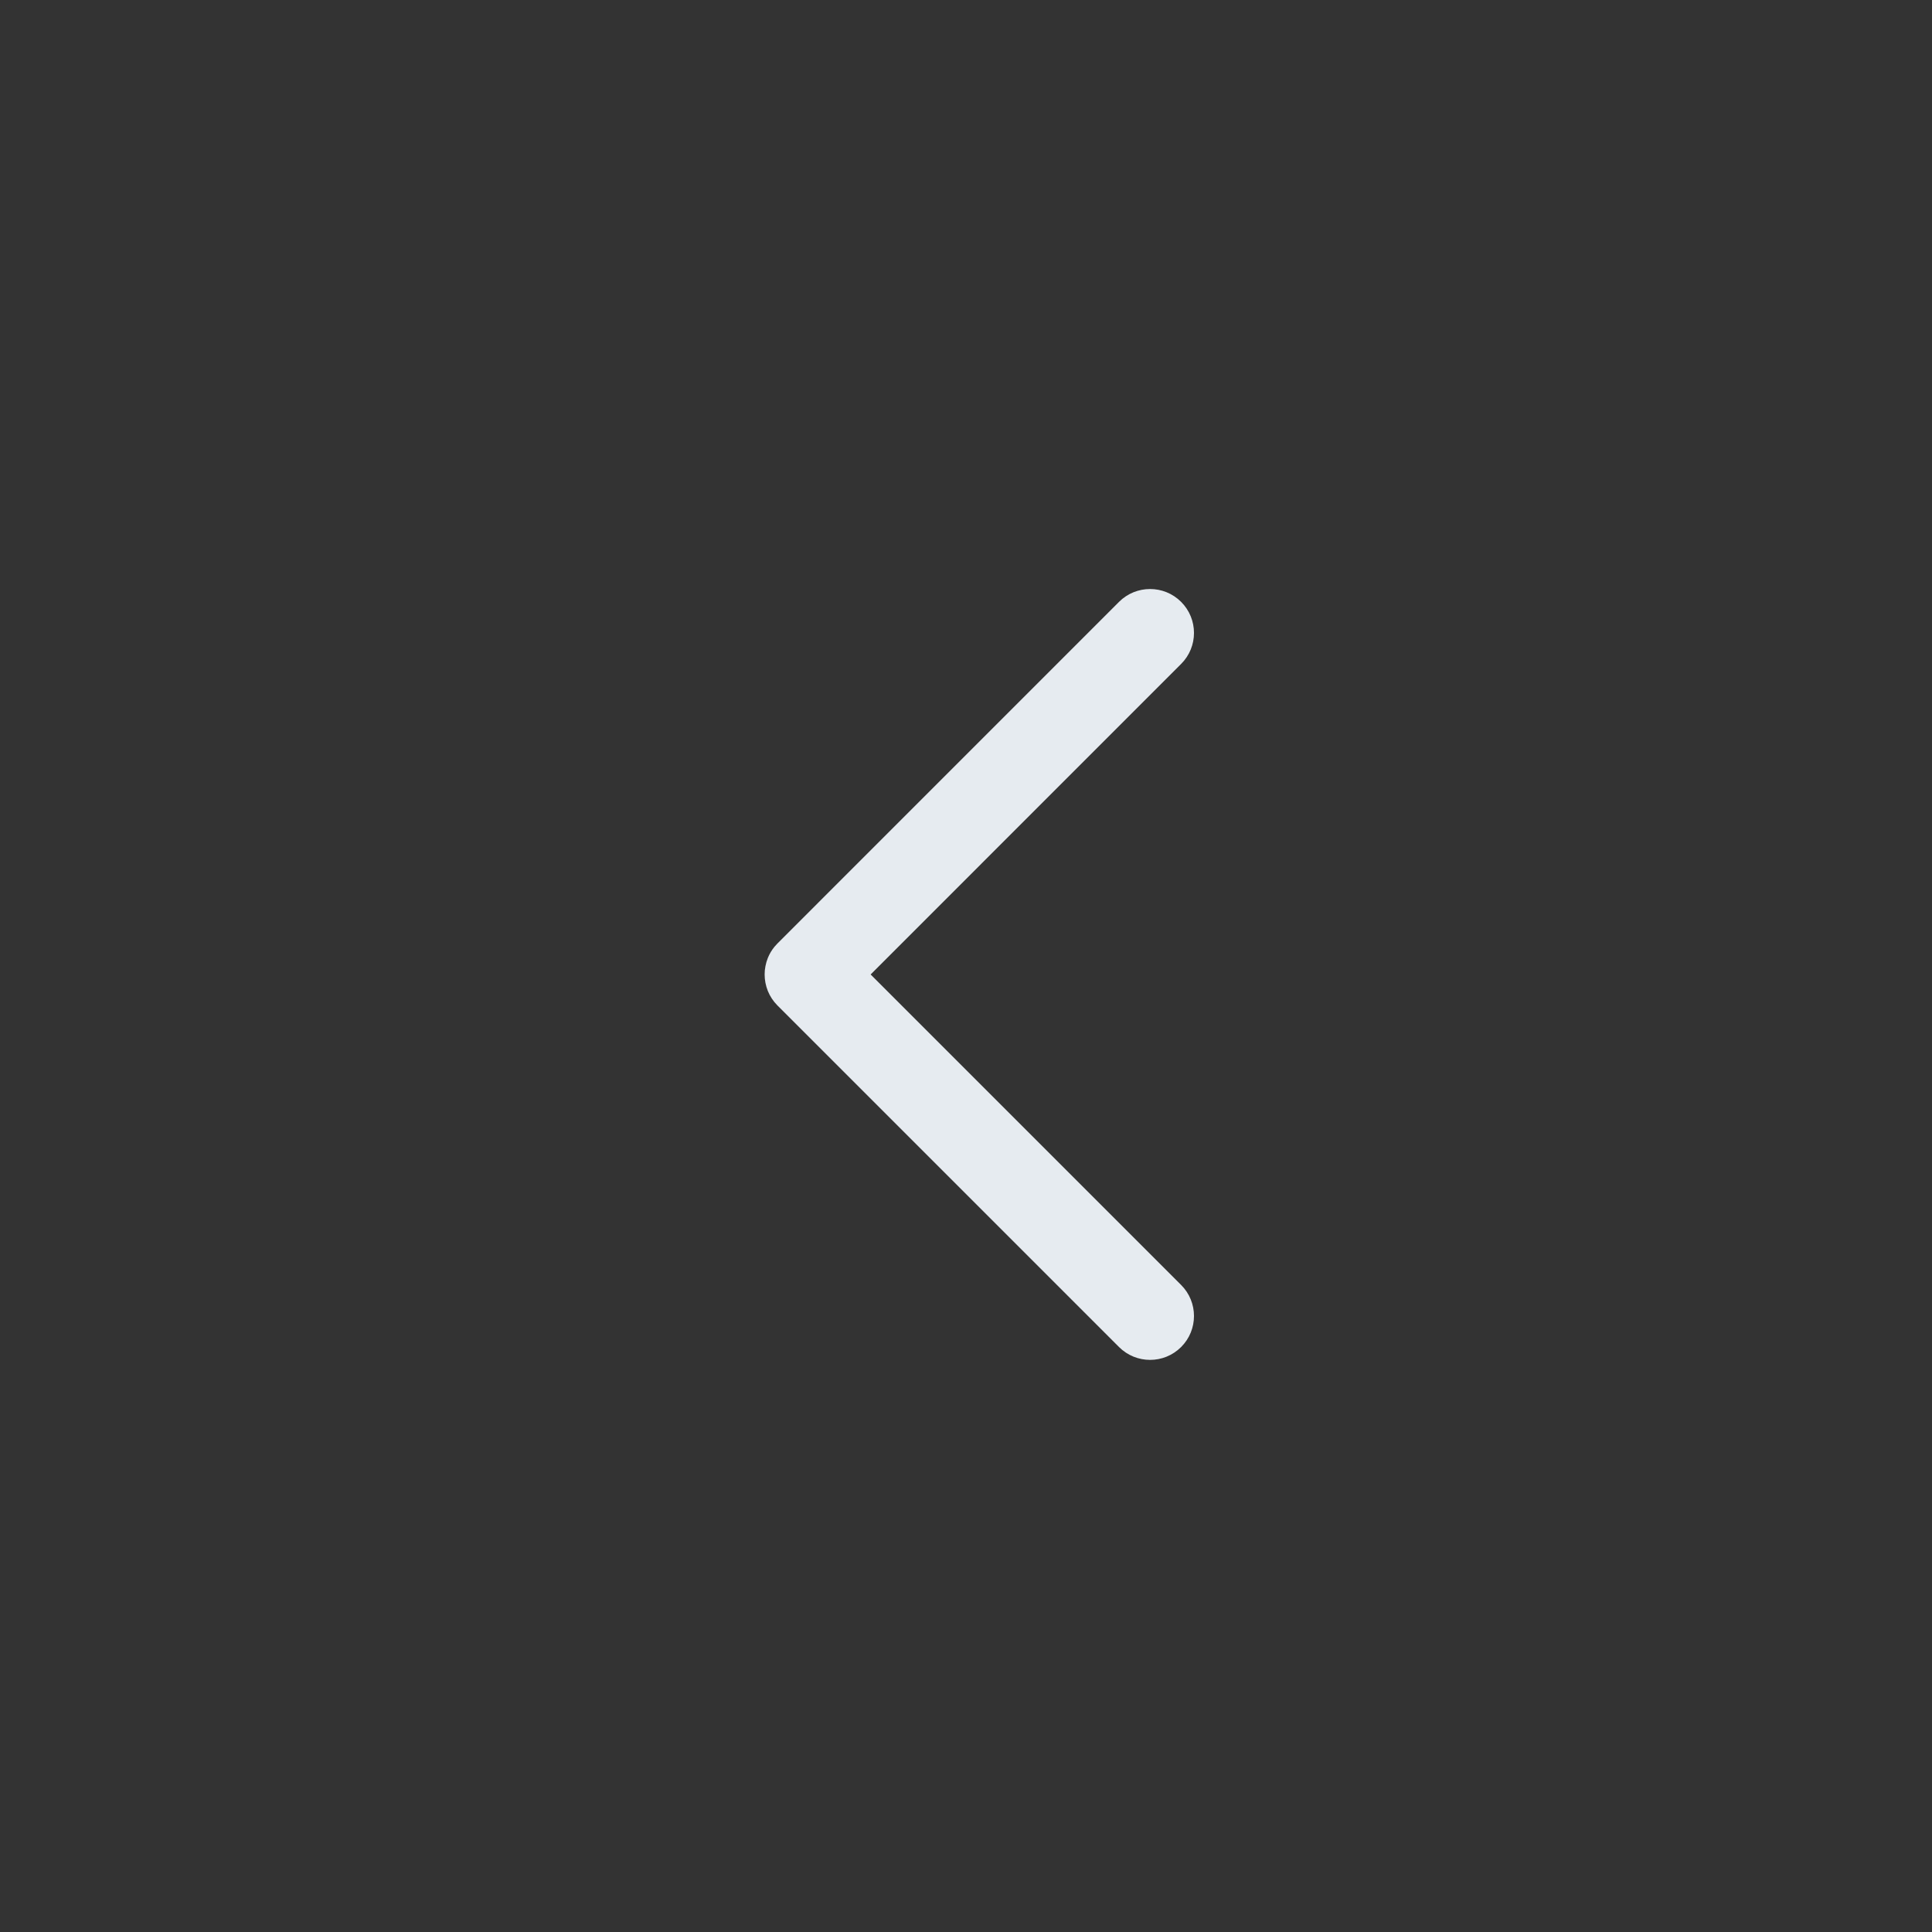 <svg width="44" height="44" viewBox="0 0 44 44" fill="none" xmlns="http://www.w3.org/2000/svg">
<rect x="0" y="0" width="44" height="44" fill="#333333" stroke="none"/>
<path d="M25.485 13.707C25.876 13.317 26.509 13.317 26.899 13.707C27.29 14.098 27.29 14.731 26.899 15.121L19.828 22.193L26.899 29.264C27.29 29.654 27.29 30.288 26.899 30.678C26.509 31.068 25.876 31.068 25.485 30.678L17.707 22.9C17.609 22.802 17.536 22.689 17.487 22.569C17.439 22.448 17.414 22.32 17.414 22.193C17.414 22.128 17.42 22.064 17.433 22.001C17.445 21.938 17.463 21.877 17.487 21.817C17.524 21.726 17.574 21.64 17.638 21.562L17.707 21.486L25.485 13.707Z" fill="#E6EBF0"/>
</svg>
